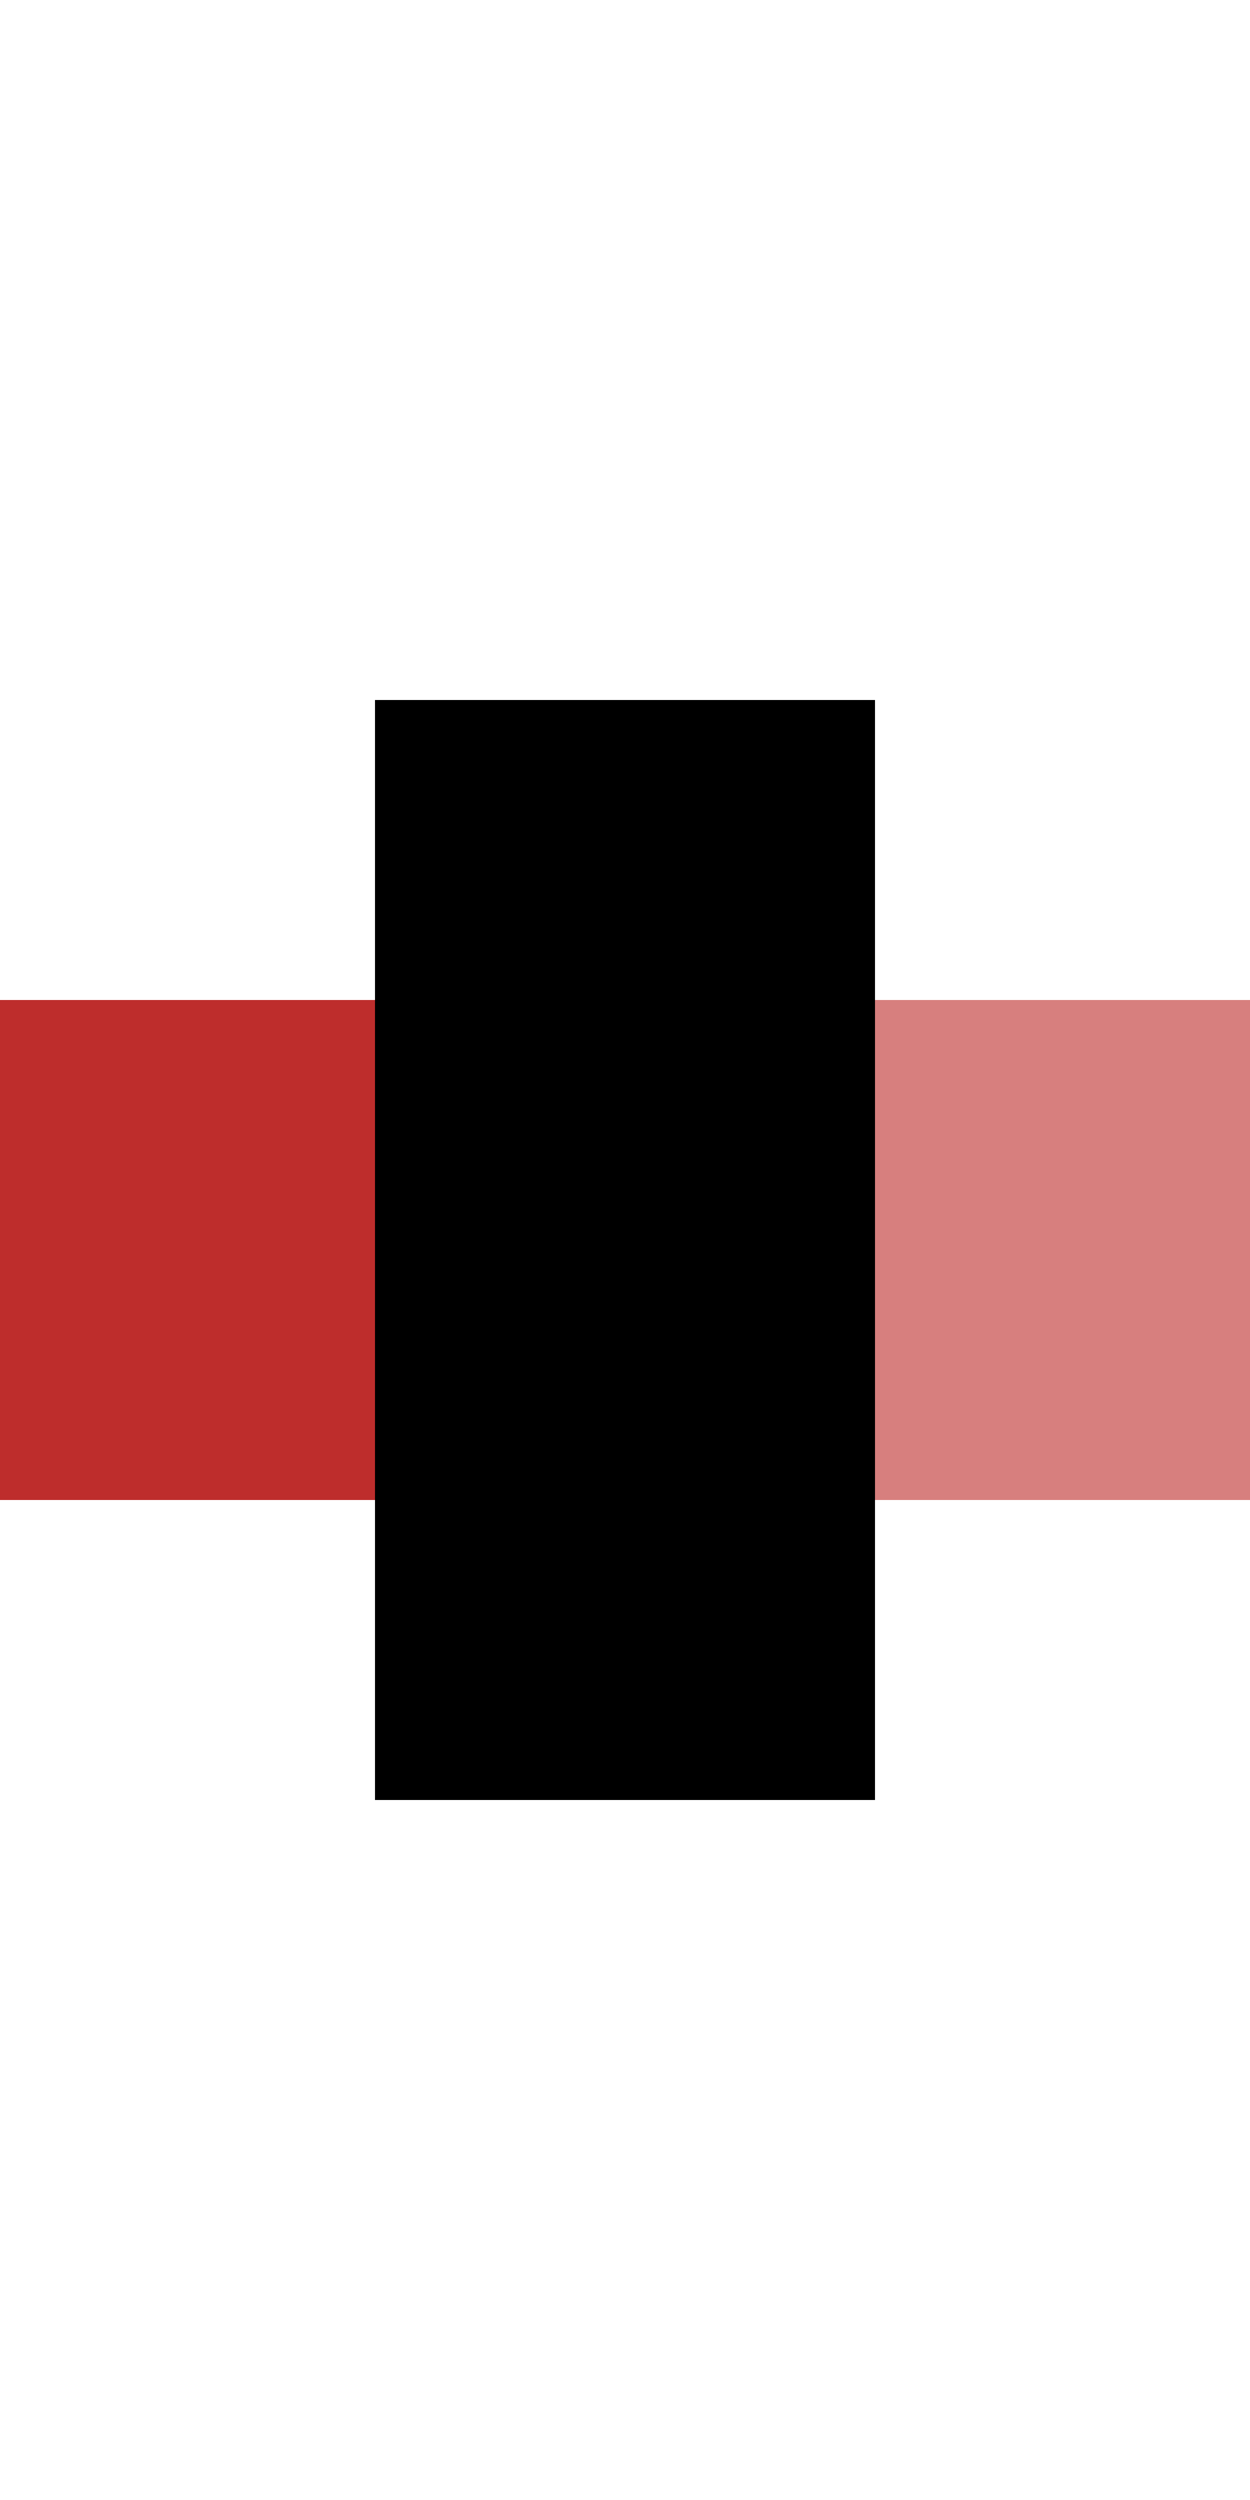 ﻿<?xml version="1.0" encoding="UTF-8"?>
<svg xmlns="http://www.w3.org/2000/svg" width="250" height="500">
<title>Dead end at line end with unused continuation, across</title>

<rect width="125" height="100"   x="0" y="200" fill="#BE2D2C" />
<rect width="125" height="100" x="125" y="200" fill="#D77F7E" />
<rect width="100" height="220" x="75" y="140" fill="black" />
</svg>
